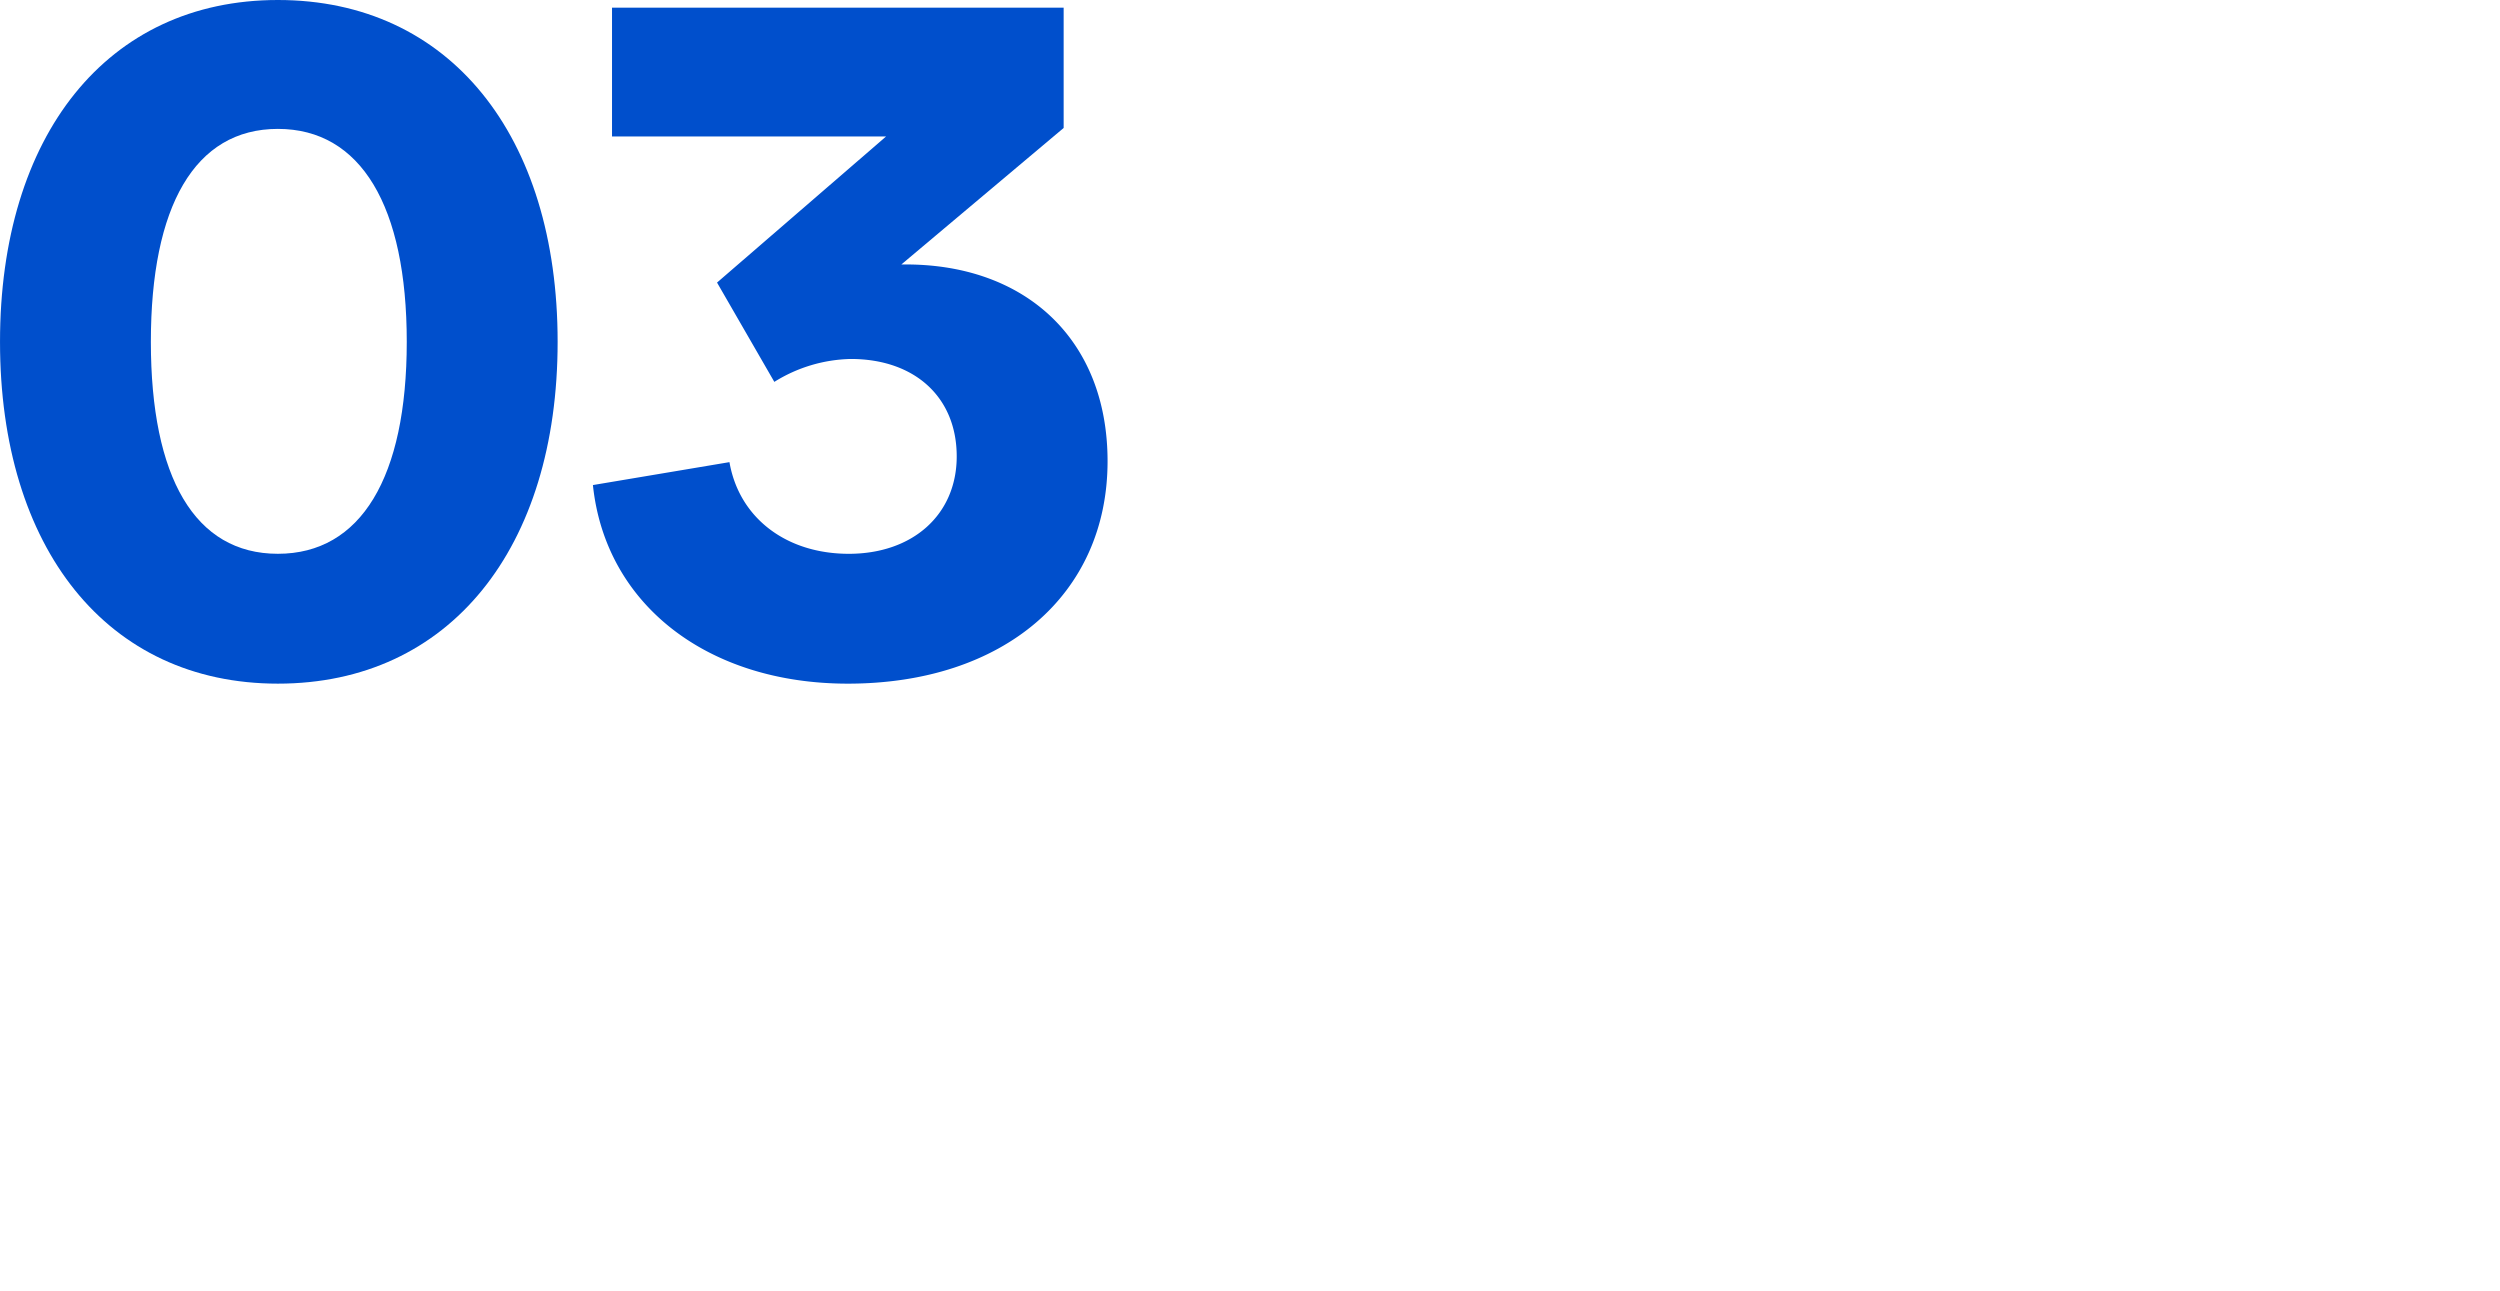 <?xml version="1.0" encoding="UTF-8"?> <svg xmlns="http://www.w3.org/2000/svg" width="213" height="110" viewBox="0 0 213 110"><g id="Gruppe_2500" data-name="Gruppe 2500" transform="translate(8625 12276)"><rect id="Rechteck_2186" data-name="Rechteck 2186" width="213" height="110" transform="translate(-8625 -12276)" fill="none"></rect><path id="Pfad_2390" data-name="Pfad 2390" d="M4.653,301.386c0-17.572,9.111-29.123,23.673-29.123,14.643,0,23.836,11.552,23.836,29.123S42.969,330.51,28.326,330.51c-14.562,0-23.673-11.552-23.673-29.124m23.673,18.06c7.078,0,10.982-6.508,10.982-18.06s-3.9-18.141-10.982-18.141-10.82,6.59-10.82,18.141,3.742,18.06,10.82,18.06" transform="translate(-8629.652 -12548.263)" fill="#004fcc"></path><path id="Pfad_2391" data-name="Pfad 2391" d="M92.214,314.067l11.633-1.953c.813,4.719,4.8,7.81,10.169,7.81,5.45,0,9.193-3.335,9.193-8.3,0-5.044-3.579-8.3-9.031-8.3a12.78,12.78,0,0,0-6.508,1.952l-4.881-8.461,14.4-12.447H93.841V273.392H132.32v10.25l-13.83,11.633c10.413-.163,17.572,6.264,17.572,16.758,0,11.389-8.867,18.954-22.128,18.954-11.958,0-20.663-6.752-21.72-16.921" transform="translate(-8666.697 -12548.74)" fill="#004fcc"></path></g></svg> 